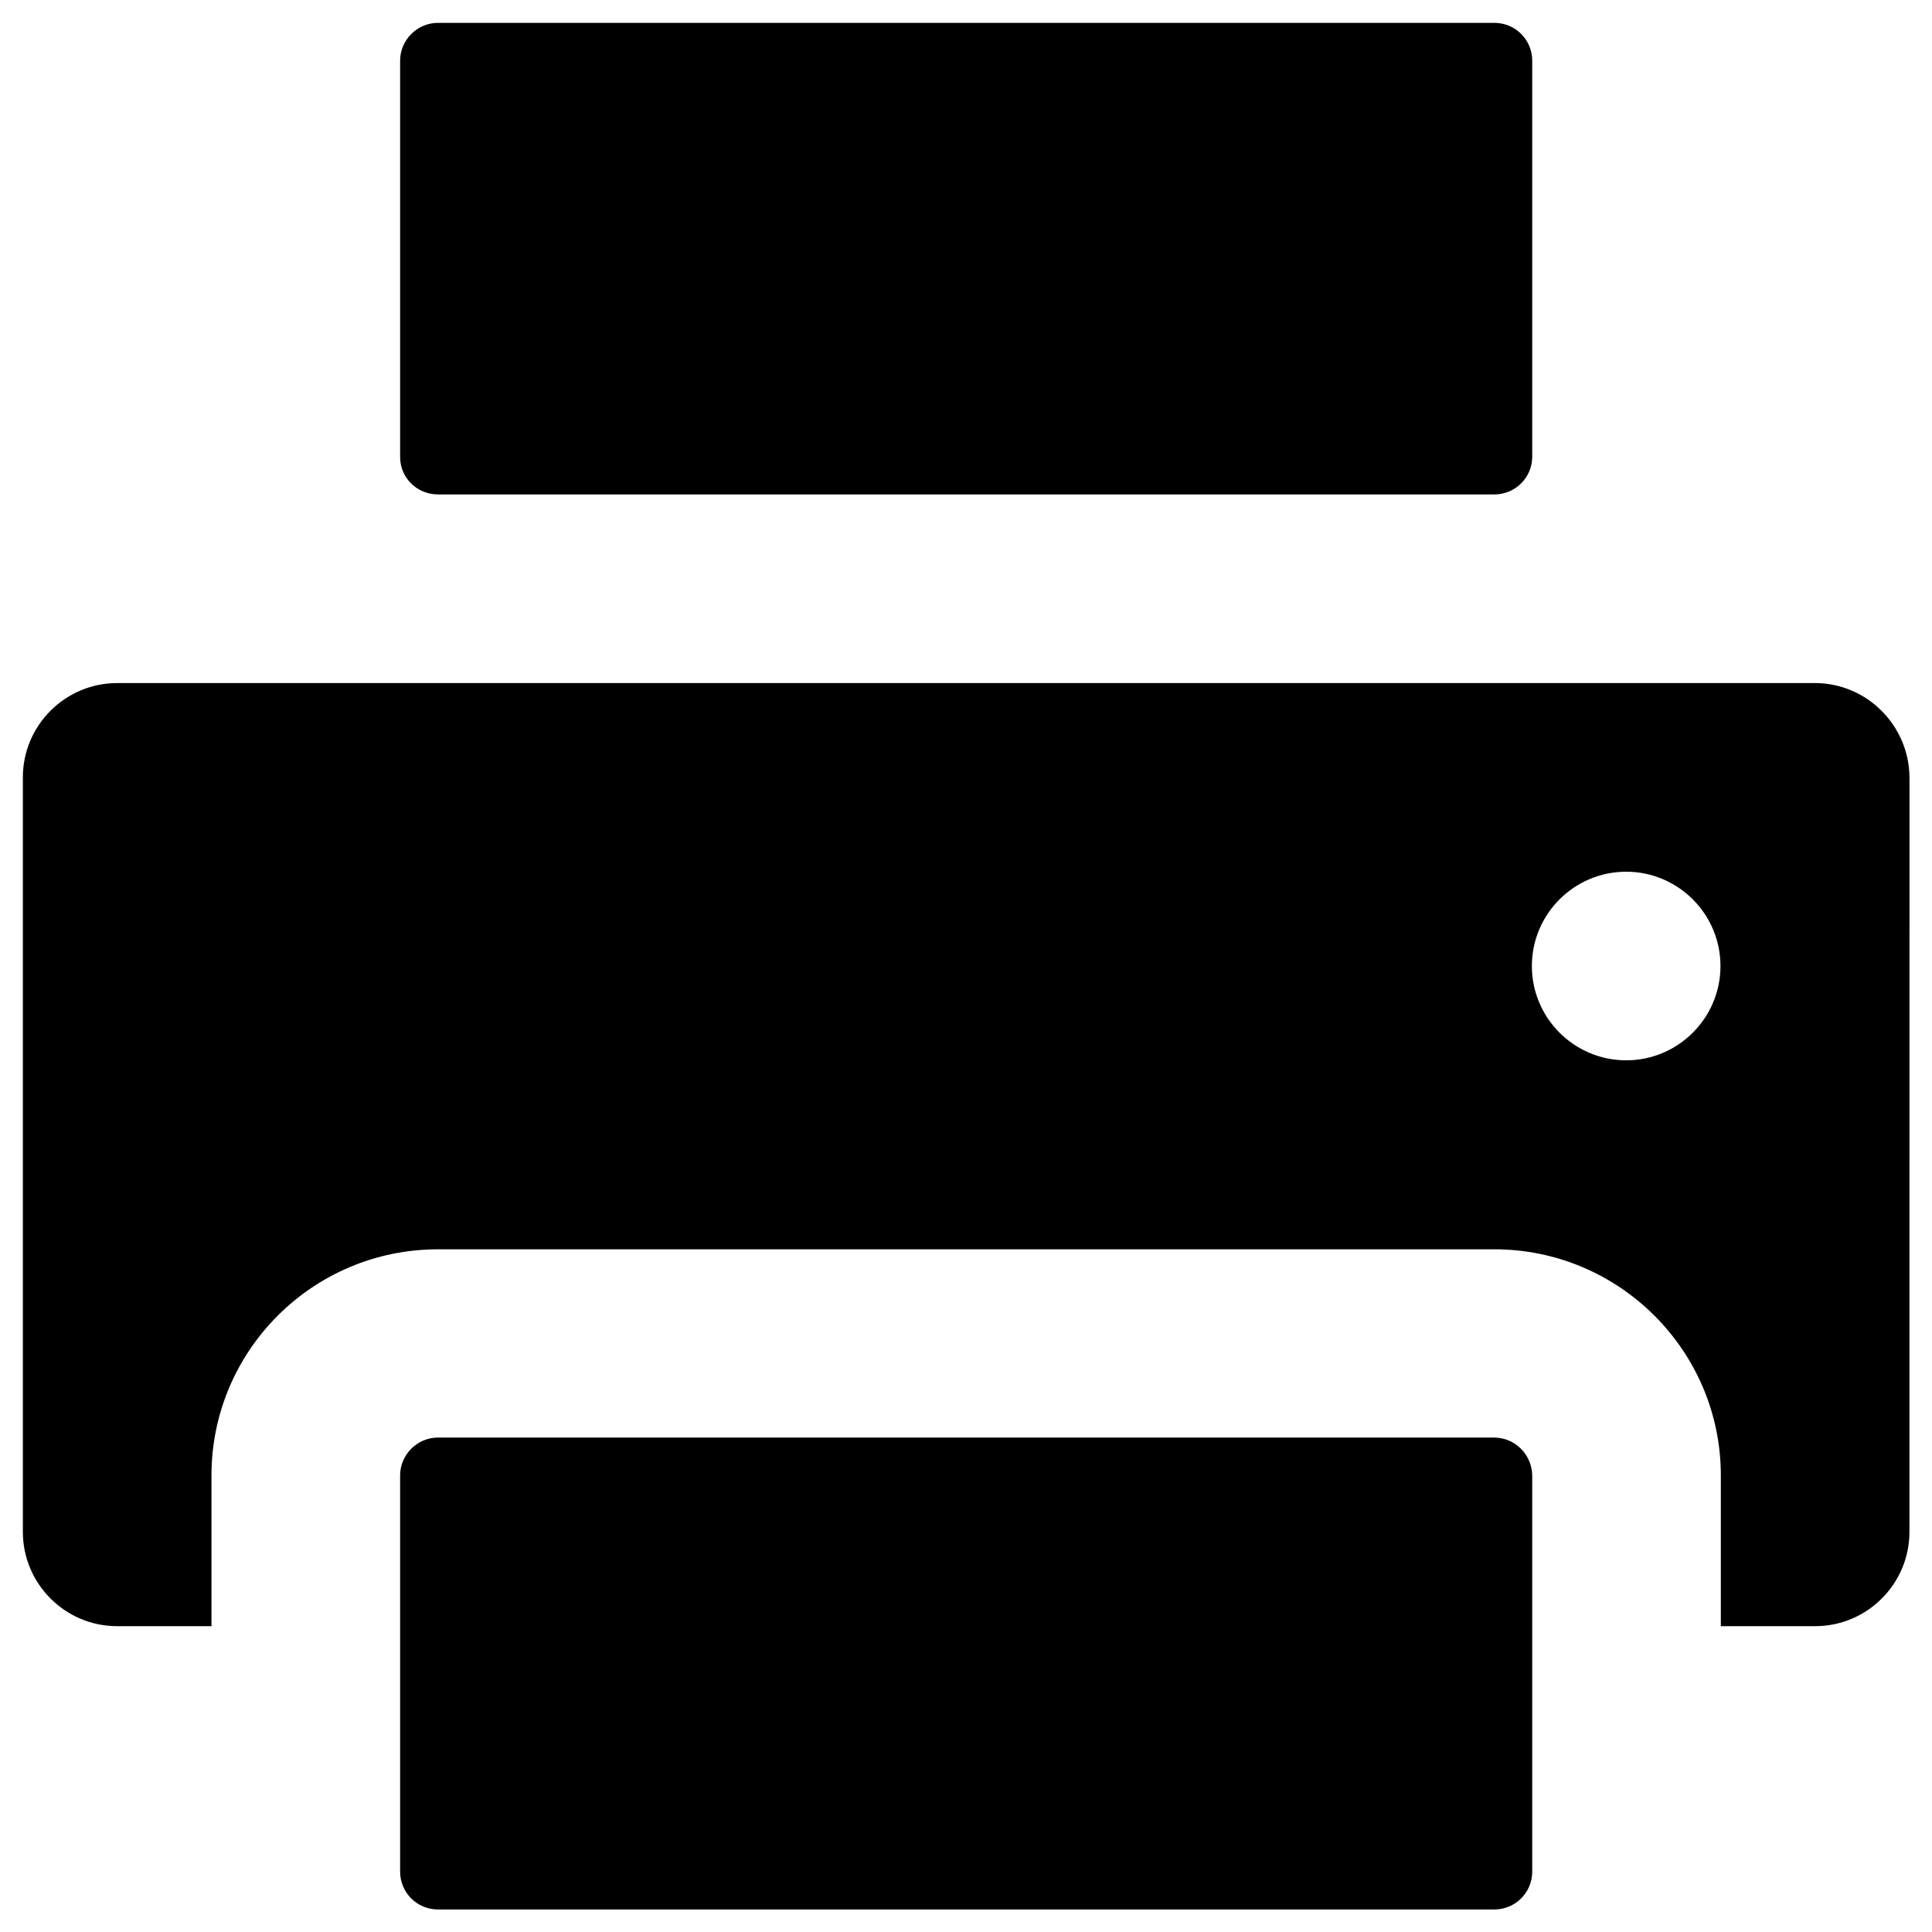 <?xml version="1.0" encoding="UTF-8"?>
<!-- Uploaded to: ICON Repo, www.svgrepo.com, Generator: ICON Repo Mixer Tools -->
<svg fill="#000000" width="800px" height="800px" version="1.1" viewBox="144 144 512 512" xmlns="http://www.w3.org/2000/svg">
 <g>
  <path d="m260.07 275.03h279.95c5.512 0 10.035-4.43 10.035-10.035v-104.9c0-5.512-4.43-10.035-10.035-10.035h-279.95c-5.512 0-10.035 4.527-10.035 10.035v104.99c-0.004 5.512 4.426 9.941 10.035 9.941z"/>
  <path d="m539.92 524.97h-279.85c-5.512 0-10.035 4.527-10.035 10.035v104.99c0 5.512 4.43 10.035 10.035 10.035h279.95c5.512 0 10.035-4.43 10.035-10.035v-104.99c-0.098-5.512-4.527-10.035-10.137-10.035z"/>
  <path d="m624.94 325.02h-449.89c-13.777 0-24.992 11.219-24.992 24.992v199.95c0 13.777 11.219 24.992 24.992 24.992h24.992v-39.949c0-33.062 26.863-59.926 60.023-59.926h279.95c33.062 0 60.023 26.863 60.023 59.926v39.949h24.992c13.777 0 24.992-11.219 24.992-24.992l0.008-199.95c-0.102-13.777-11.316-24.996-25.094-24.996zm-49.988 99.977c-13.777 0-24.992-11.219-24.992-24.992 0-13.777 11.219-24.992 24.992-24.992 13.777 0 24.992 11.219 24.992 24.992 0.004 13.773-11.215 24.992-24.992 24.992z"/>
 </g>
</svg>